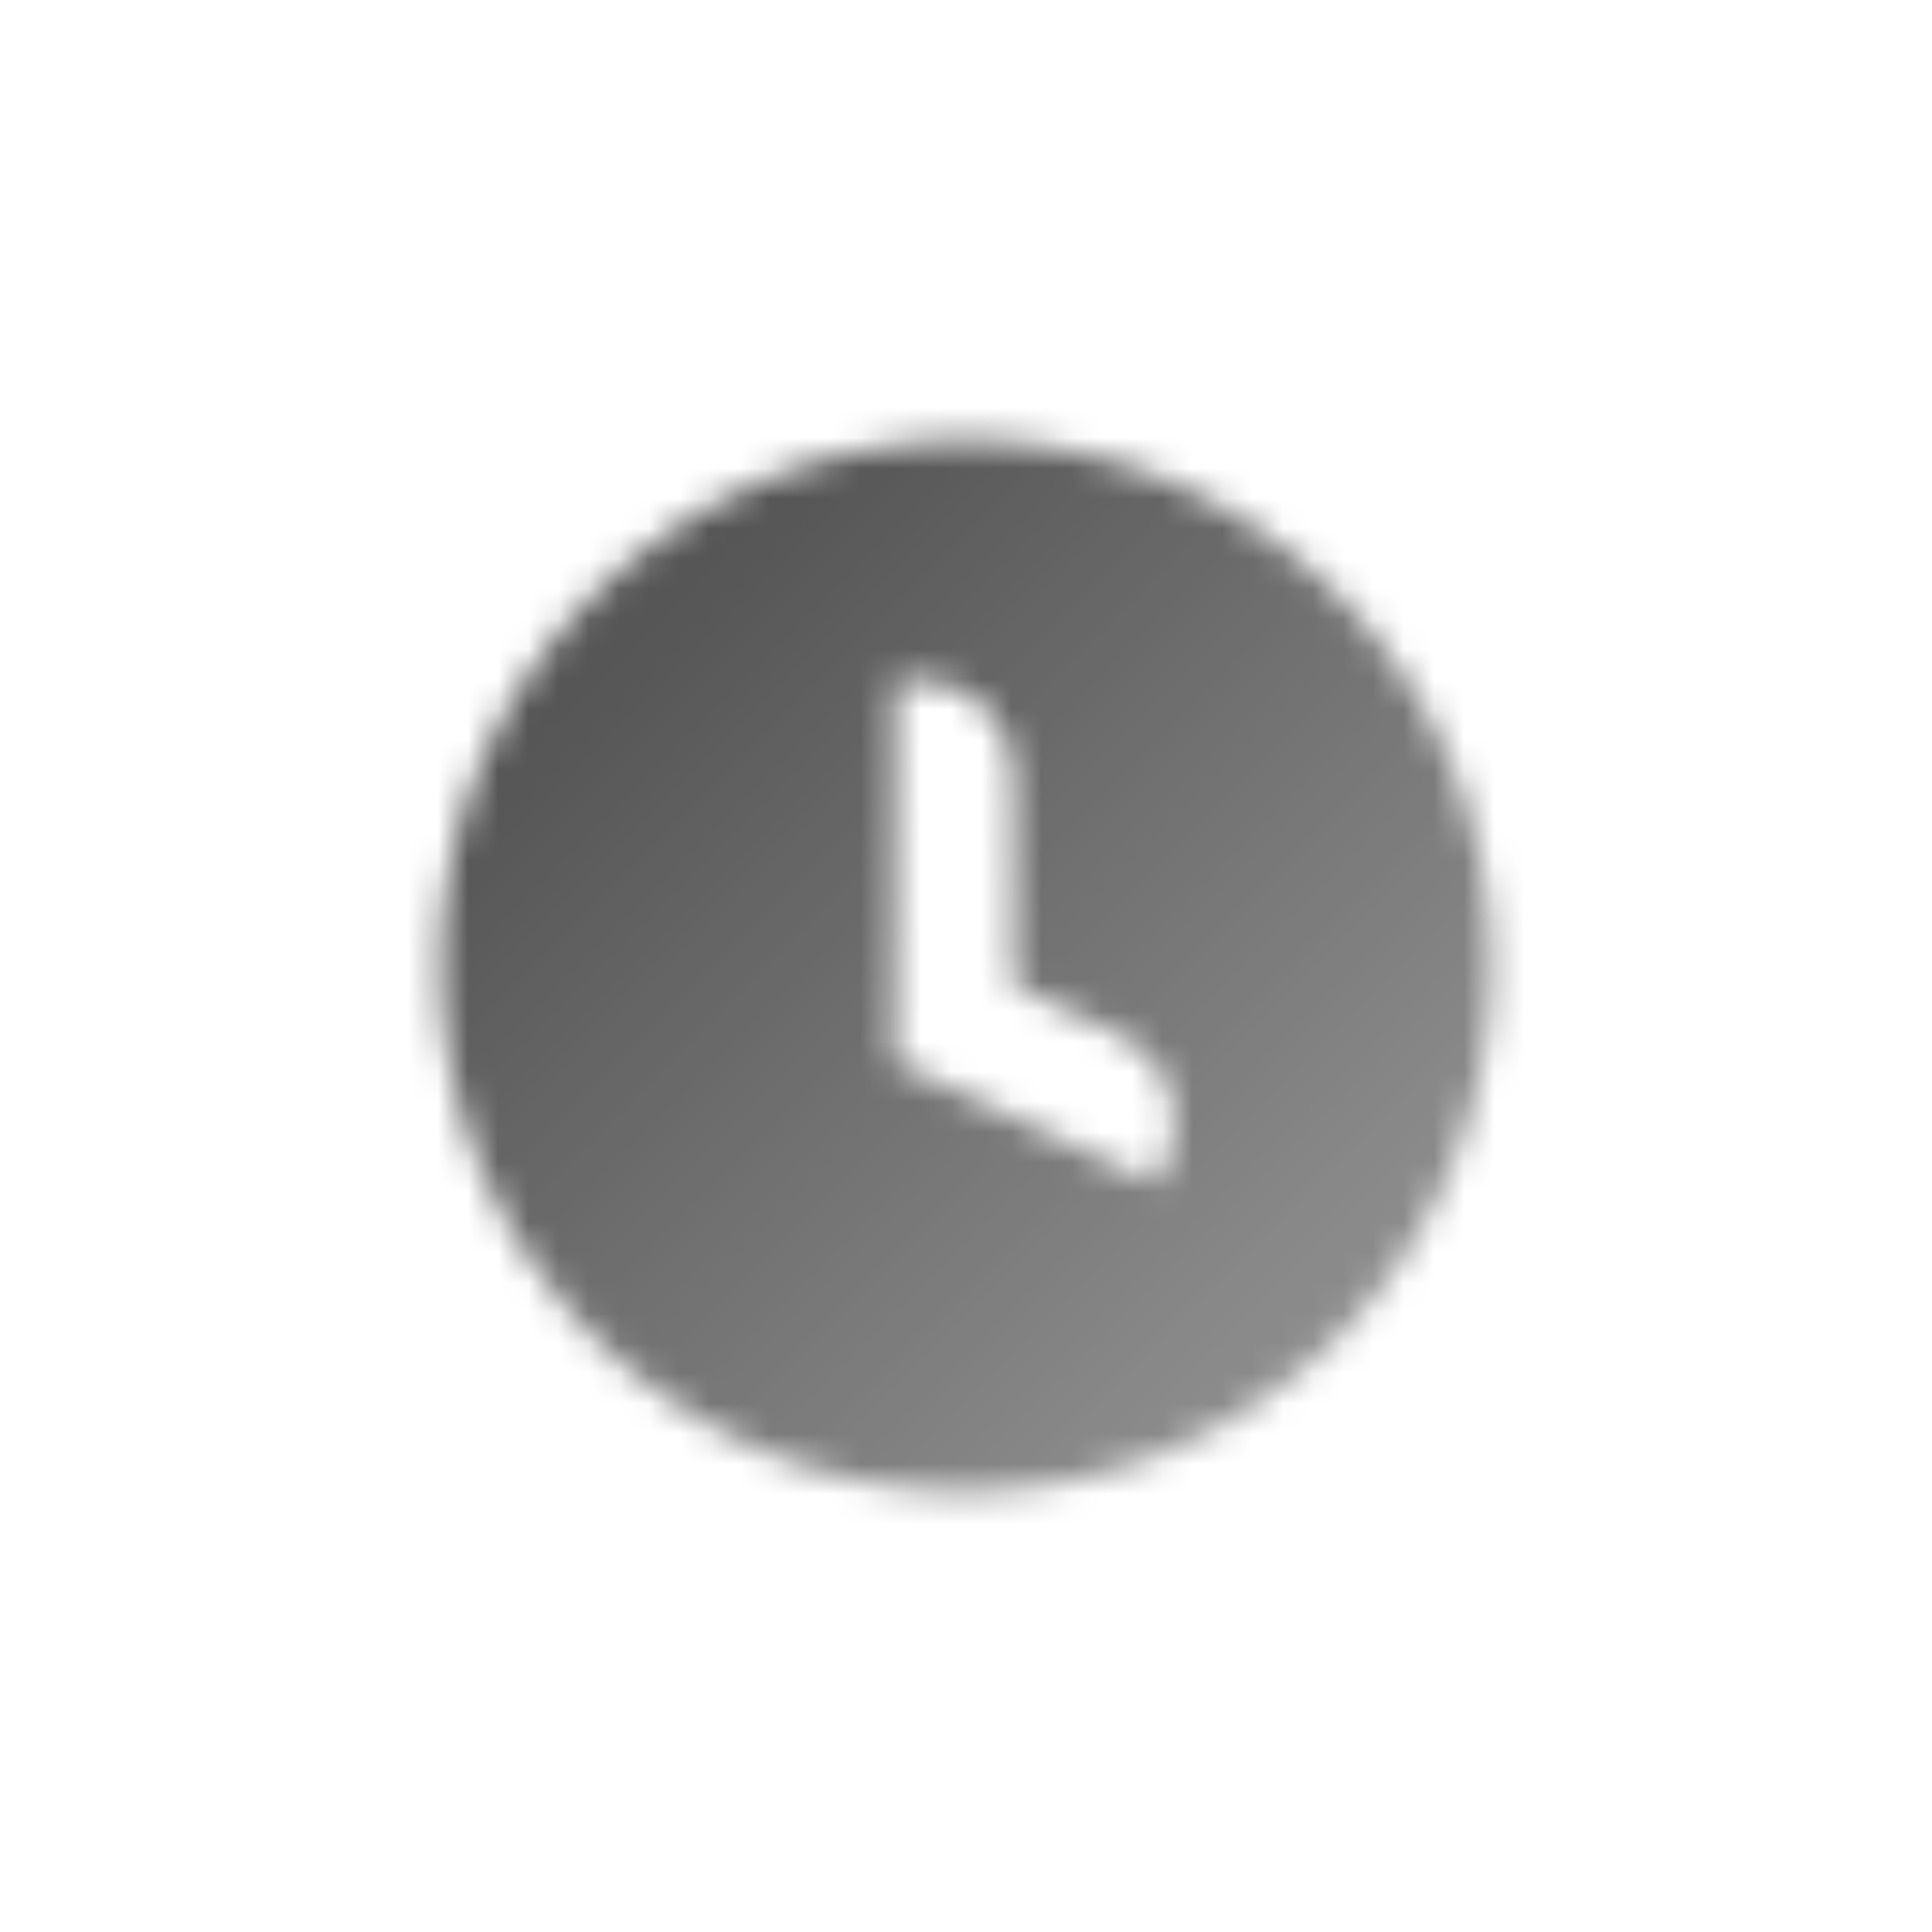 <svg width="64" height="64" viewBox="0 0 64 64" fill="none" xmlns="http://www.w3.org/2000/svg">
<mask id="mask0_416_6240" style="mask-type:alpha" maskUnits="userSpaceOnUse" x="14" y="14" width="36" height="36">
<path fill-rule="evenodd" clip-rule="evenodd" d="M14.583 32C14.583 22.381 22.381 14.583 32 14.583C41.619 14.583 49.417 22.381 49.417 32C49.417 41.619 41.619 49.417 32 49.417C22.381 49.417 14.583 41.619 14.583 32ZM29.625 22.5H30.417C32.166 22.5 33.583 23.918 33.583 25.667V32.645L37.099 34.284C38.684 35.023 39.37 36.907 38.63 38.492L38.296 39.21L29.625 35.167L29.625 35.167V22.5Z" fill="url(#paint0_linear_416_6240)"/>
</mask>
<g mask="url(#mask0_416_6240)">
<rect x="13" y="13" width="38" height="38" fill="black" fill-opacity="0.7"/>
</g>
<defs>
<linearGradient id="paint0_linear_416_6240" x1="20.917" y1="20.917" x2="43.083" y2="43.083" gradientUnits="userSpaceOnUse">
<stop stop-opacity="0.95"/>
<stop offset="1" stop-opacity="0.65"/>
</linearGradient>
</defs>
</svg>
